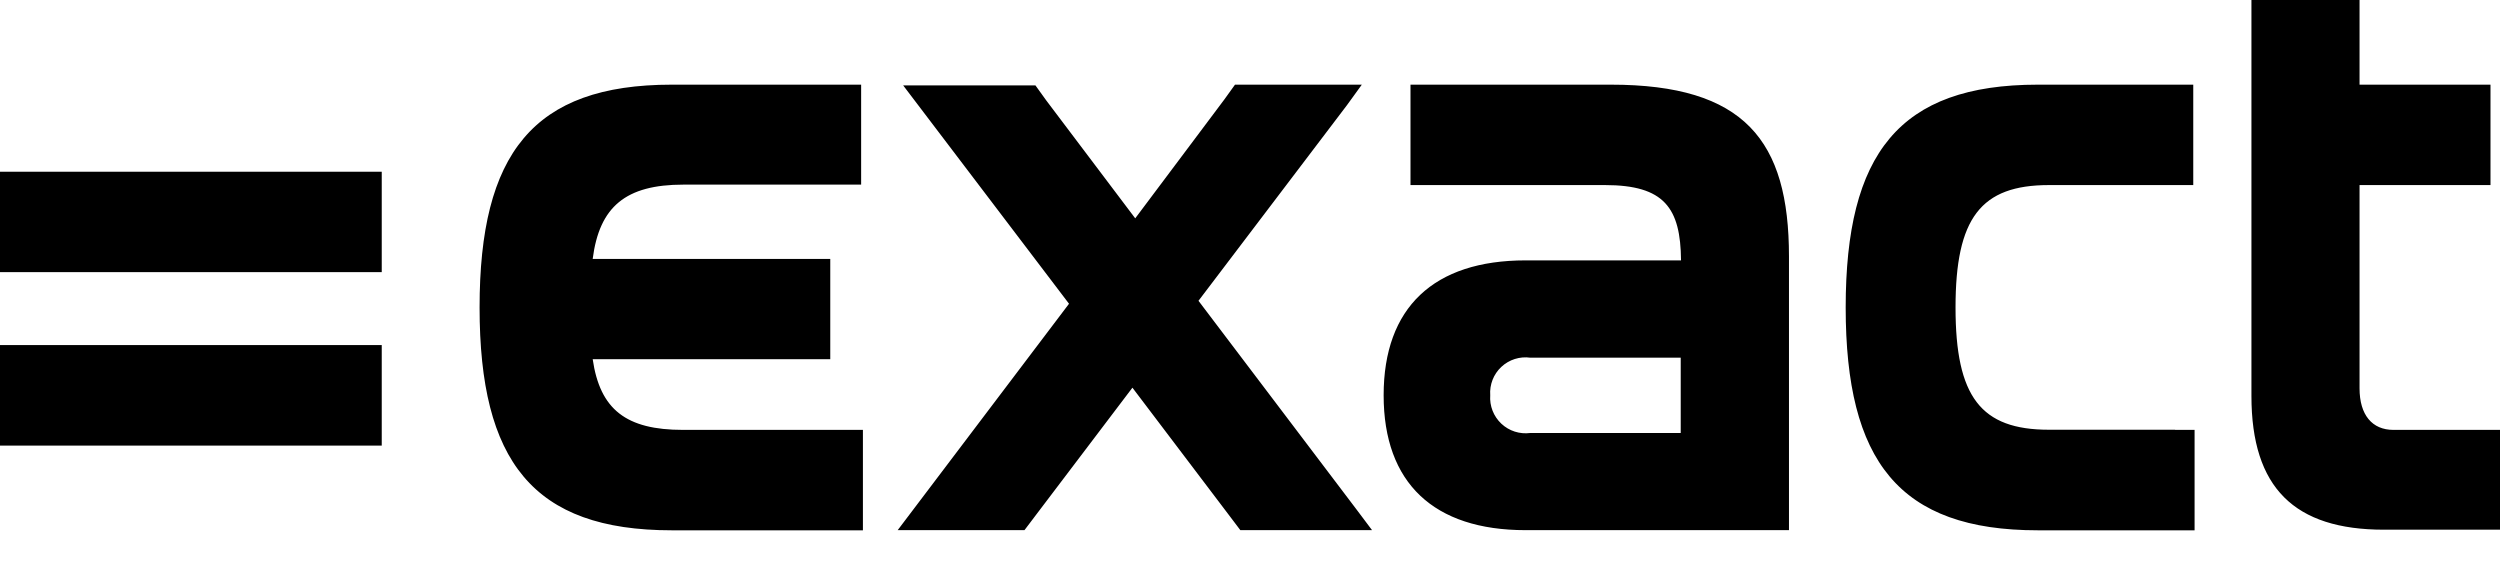 <?xml version="1.0" encoding="UTF-8"?>
<svg width="66px" height="15px" viewBox="0 0 66 15" version="1.1" xmlns="http://www.w3.org/2000/svg" xmlns:xlink="http://www.w3.org/1999/xlink">
    <title>Exact-icon@2x</title>
    <g id="Page-1" stroke="none" stroke-width="1" fill="none" fill-rule="evenodd">
        <g id="Home---Functions-1440" transform="translate(-1164, -339)" fill="#000000" fill-rule="nonzero">
            <g id="Dropdowm" transform="translate(0, 104)">
                <g id="Callout-" transform="translate(947.025, 56)">
                    <g id="Exact-icon" transform="translate(216.975, 179.43)">
                        <path d="M8.855,4.103 L0,4.103 L0,6.754 L10.078,6.754 L10.078,4.103 L8.855,4.103 Z M8.749,8.679 L0,8.679 L0,11.334 L10.078,11.334 L10.078,8.679 L8.749,8.679 Z M44.371,11.001 L40.4,11.001 C40.121,11.038 39.84,10.948 39.635,10.755 C39.429,10.561 39.322,10.286 39.342,10.005 C39.322,9.724 39.429,9.449 39.635,9.256 C39.84,9.064 40.122,8.974 40.4,9.013 L44.371,9.013 L44.371,11.001 Z M42.529,1.805 L37.237,1.805 L37.237,4.456 L42.372,4.456 C43.94,4.456 44.367,5.06 44.379,6.444 L40.275,6.444 C37.853,6.444 36.528,7.687 36.528,10.005 C36.528,12.323 37.853,13.566 40.275,13.566 L47.229,13.566 L47.229,6.342 C47.229,3.276 46.053,1.805 42.525,1.805 L42.529,1.805 Z M57.424,10.915 L54.092,10.915 C52.293,10.915 51.626,10.048 51.626,7.687 C51.626,5.326 52.293,4.456 54.092,4.456 L57.902,4.456 L57.902,1.805 L53.798,1.805 C50.133,1.805 48.726,3.628 48.726,7.687 C48.726,11.746 50.133,13.57 53.798,13.57 L57.937,13.57 L57.937,10.919 L57.42,10.919 L57.424,10.915 Z M21.166,10.919 L18.031,10.919 C16.533,10.919 15.84,10.385 15.647,9.052 L21.919,9.052 L21.919,6.405 L15.647,6.405 C15.824,5.025 16.518,4.444 18.042,4.444 L22.734,4.444 L22.734,1.805 L17.733,1.805 C14.068,1.805 12.661,3.628 12.661,7.687 C12.661,11.746 14.068,13.57 17.733,13.57 L22.781,13.57 L22.781,10.919 L21.166,10.919 Z M65.49,10.919 L63.186,10.919 C62.625,10.919 62.292,10.526 62.292,9.821 L62.292,4.456 L65.749,4.456 L65.749,1.805 L62.292,1.805 L62.292,-0.43 L59.438,-0.43 L59.438,10.025 C59.438,12.448 60.575,13.554 62.935,13.554 L66,13.554 L66,10.919 L65.49,10.919 Z M35.818,13.028 L31.64,7.511 L35.56,2.346 L35.952,1.805 L32.604,1.805 L32.322,2.197 L29.97,5.334 L27.618,2.217 L27.336,1.825 L23.844,1.825 L28.222,7.589 L23.699,13.566 L27.046,13.566 L27.328,13.193 L29.896,9.805 L32.463,13.193 L32.745,13.566 L36.222,13.566 L35.818,13.028 Z" id="Shape"></path>
                    </g>
                </g>
            </g>
        </g>
    </g>
</svg>